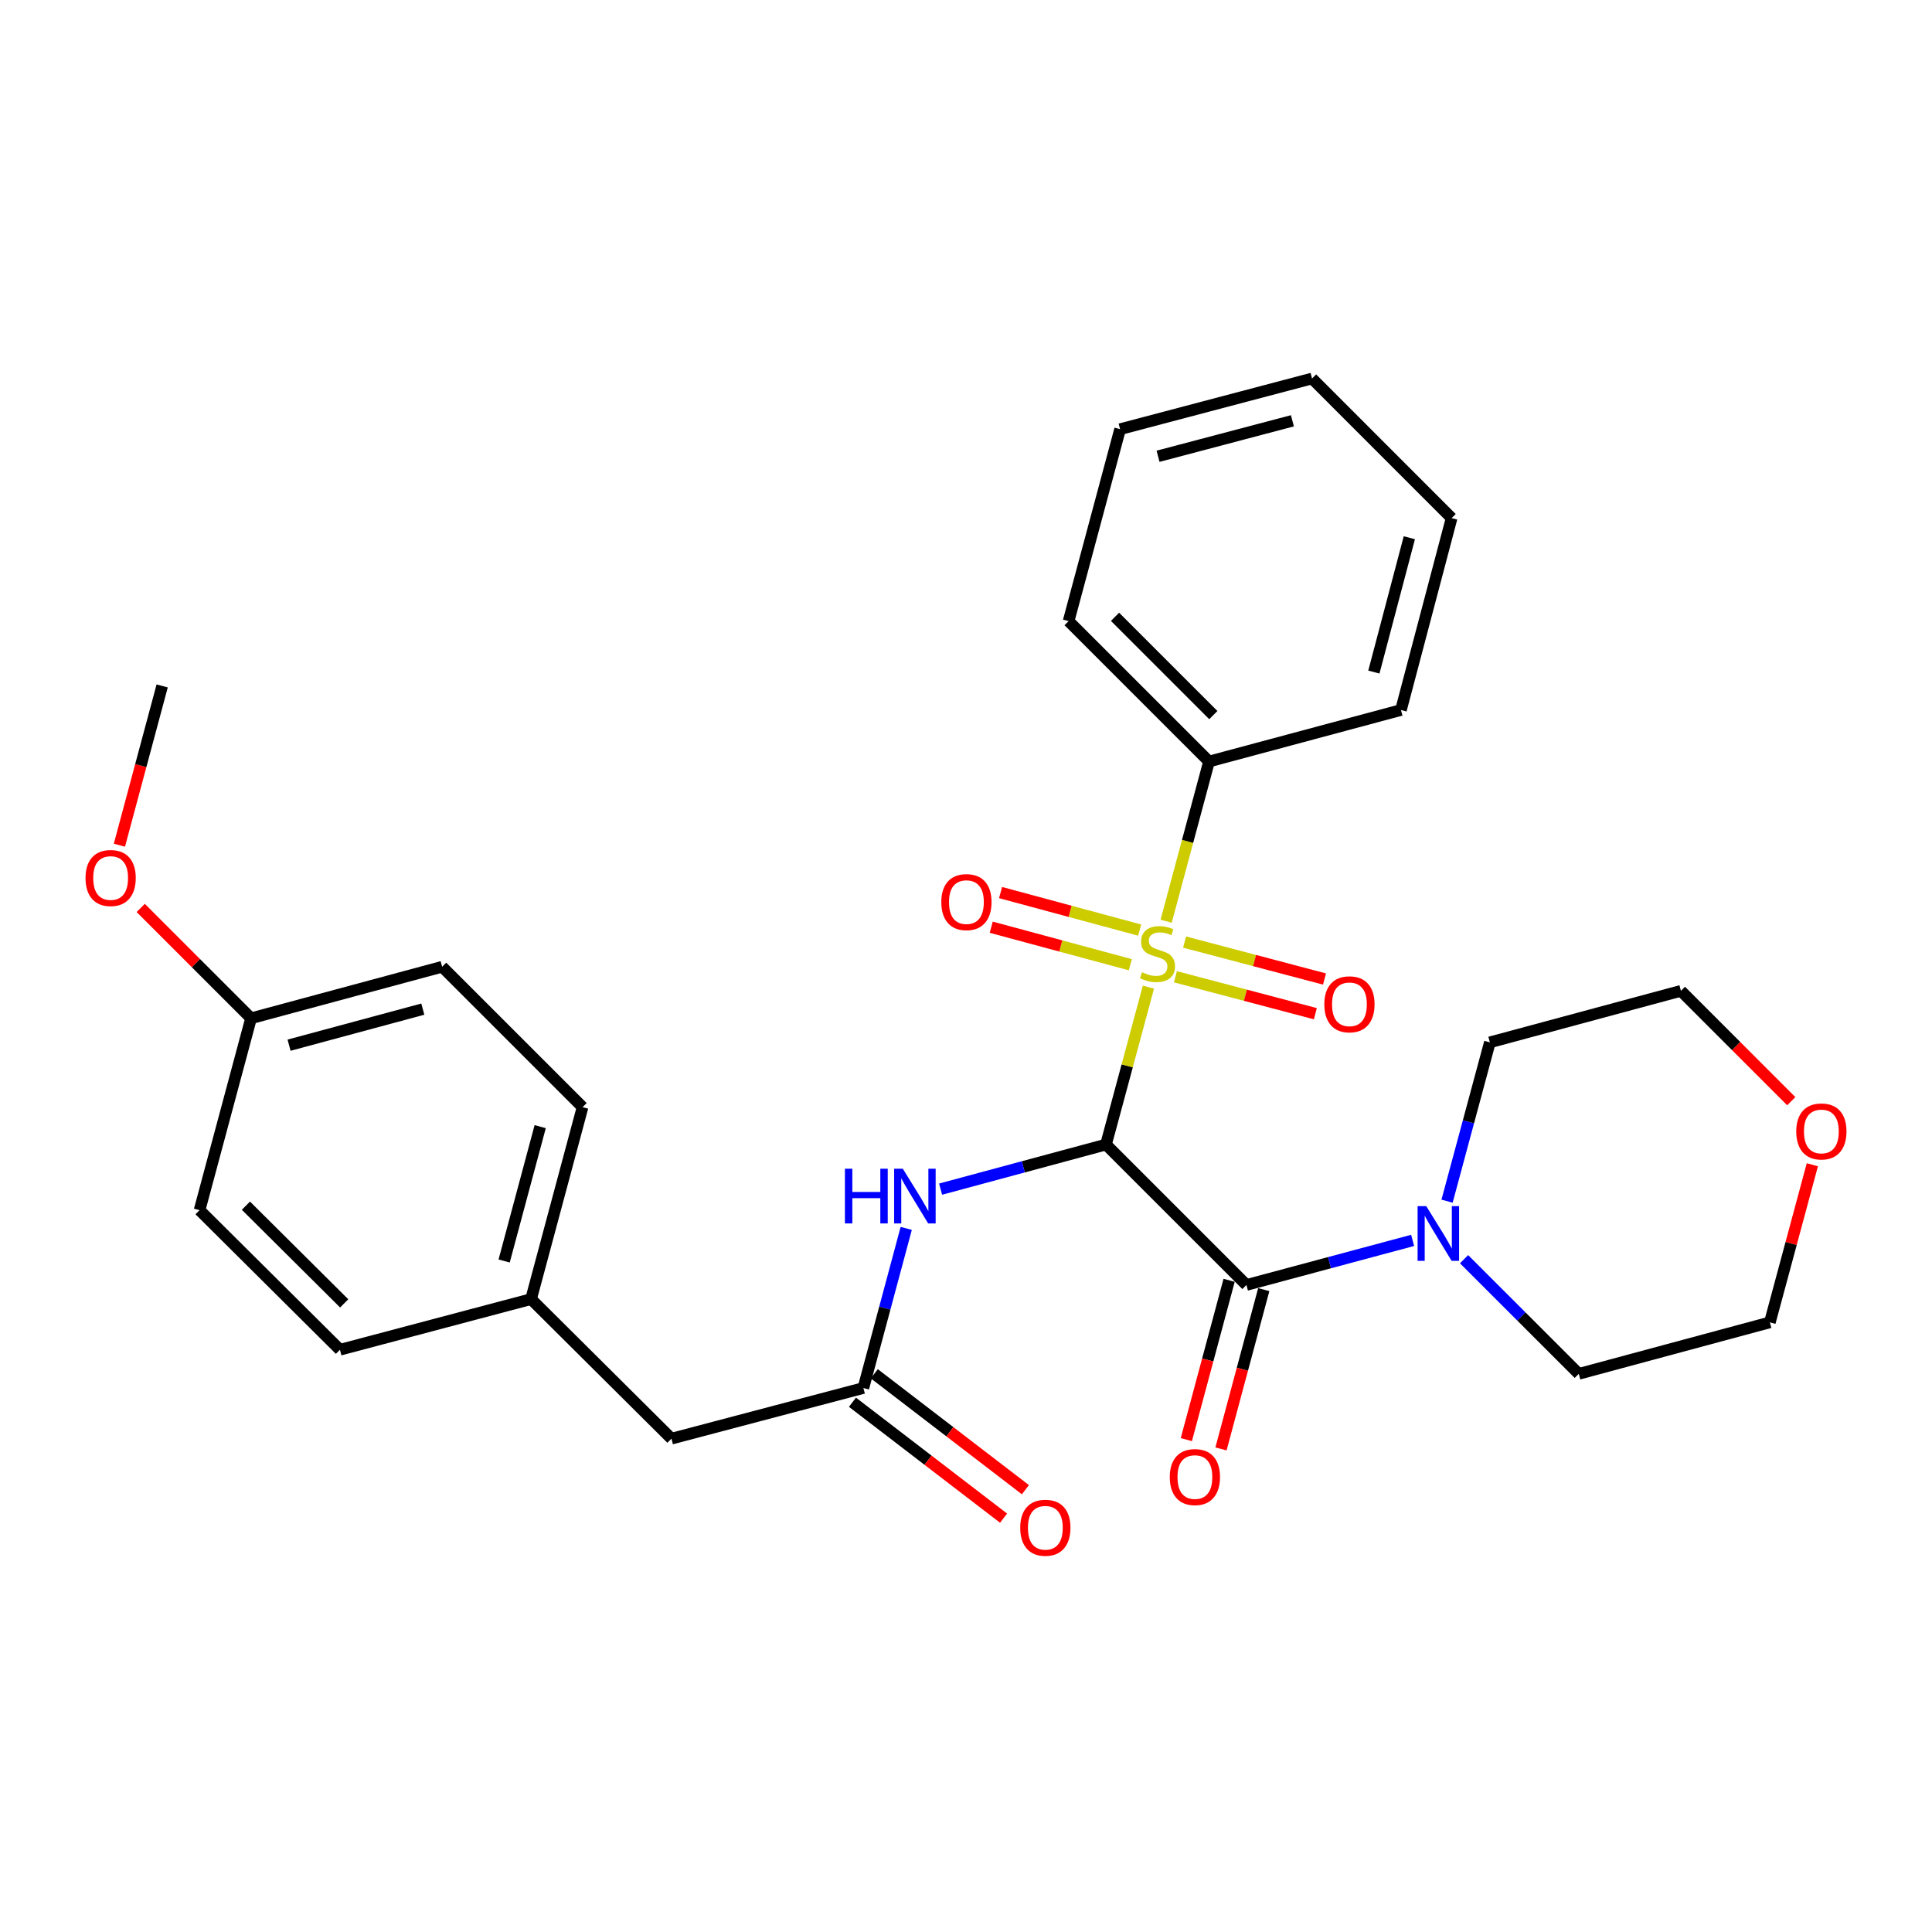 <?xml version='1.0' encoding='iso-8859-1'?>
<svg version='1.1' baseProfile='full'
              xmlns='http://www.w3.org/2000/svg'
                      xmlns:rdkit='http://www.rdkit.org/xml'
                      xmlns:xlink='http://www.w3.org/1999/xlink'
                  xml:space='preserve'
width='1000px' height='1000px' viewBox='0 0 1000 1000'>
<!-- END OF HEADER -->
<rect style='opacity:1.0;fill:#FFFFFF;stroke:none' width='1000' height='1000' x='0' y='0'> </rect>
<path class='bond-0' d='M 572.458,592.41 L 583.436,551.681' style='fill:none;fill-rule:evenodd;stroke:#000000;stroke-width:6px;stroke-linecap:butt;stroke-linejoin:miter;stroke-opacity:1' />
<path class='bond-0' d='M 583.436,551.681 L 594.414,510.953' style='fill:none;fill-rule:evenodd;stroke:#CCCC00;stroke-width:6px;stroke-linecap:butt;stroke-linejoin:miter;stroke-opacity:1' />
<path class='bond-1' d='M 572.458,592.41 L 645.154,665.095' style='fill:none;fill-rule:evenodd;stroke:#000000;stroke-width:6px;stroke-linecap:butt;stroke-linejoin:miter;stroke-opacity:1' />
<path class='bond-2' d='M 572.458,592.41 L 529.655,603.955' style='fill:none;fill-rule:evenodd;stroke:#000000;stroke-width:6px;stroke-linecap:butt;stroke-linejoin:miter;stroke-opacity:1' />
<path class='bond-2' d='M 529.655,603.955 L 486.851,615.499' style='fill:none;fill-rule:evenodd;stroke:#0000FF;stroke-width:6px;stroke-linecap:butt;stroke-linejoin:miter;stroke-opacity:1' />
<path class='bond-5' d='M 589.891,481.409 L 553.892,471.702' style='fill:none;fill-rule:evenodd;stroke:#CCCC00;stroke-width:6px;stroke-linecap:butt;stroke-linejoin:miter;stroke-opacity:1' />
<path class='bond-5' d='M 553.892,471.702 L 517.893,461.996' style='fill:none;fill-rule:evenodd;stroke:#FF0000;stroke-width:6px;stroke-linecap:butt;stroke-linejoin:miter;stroke-opacity:1' />
<path class='bond-5' d='M 585.057,499.337 L 549.058,489.631' style='fill:none;fill-rule:evenodd;stroke:#CCCC00;stroke-width:6px;stroke-linecap:butt;stroke-linejoin:miter;stroke-opacity:1' />
<path class='bond-5' d='M 549.058,489.631 L 513.059,479.924' style='fill:none;fill-rule:evenodd;stroke:#FF0000;stroke-width:6px;stroke-linecap:butt;stroke-linejoin:miter;stroke-opacity:1' />
<path class='bond-6' d='M 608.393,505.564 L 644.611,515.127' style='fill:none;fill-rule:evenodd;stroke:#CCCC00;stroke-width:6px;stroke-linecap:butt;stroke-linejoin:miter;stroke-opacity:1' />
<path class='bond-6' d='M 644.611,515.127 L 680.828,524.69' style='fill:none;fill-rule:evenodd;stroke:#FF0000;stroke-width:6px;stroke-linecap:butt;stroke-linejoin:miter;stroke-opacity:1' />
<path class='bond-6' d='M 613.134,487.611 L 649.351,497.174' style='fill:none;fill-rule:evenodd;stroke:#CCCC00;stroke-width:6px;stroke-linecap:butt;stroke-linejoin:miter;stroke-opacity:1' />
<path class='bond-6' d='M 649.351,497.174 L 685.569,506.737' style='fill:none;fill-rule:evenodd;stroke:#FF0000;stroke-width:6px;stroke-linecap:butt;stroke-linejoin:miter;stroke-opacity:1' />
<path class='bond-7' d='M 603.596,476.82 L 614.694,435.49' style='fill:none;fill-rule:evenodd;stroke:#CCCC00;stroke-width:6px;stroke-linecap:butt;stroke-linejoin:miter;stroke-opacity:1' />
<path class='bond-7' d='M 614.694,435.49 L 625.791,394.16' style='fill:none;fill-rule:evenodd;stroke:#000000;stroke-width:6px;stroke-linecap:butt;stroke-linejoin:miter;stroke-opacity:1' />
<path class='bond-3' d='M 645.154,665.095 L 688.164,653.558' style='fill:none;fill-rule:evenodd;stroke:#000000;stroke-width:6px;stroke-linecap:butt;stroke-linejoin:miter;stroke-opacity:1' />
<path class='bond-3' d='M 688.164,653.558 L 731.174,642.02' style='fill:none;fill-rule:evenodd;stroke:#0000FF;stroke-width:6px;stroke-linecap:butt;stroke-linejoin:miter;stroke-opacity:1' />
<path class='bond-8' d='M 636.187,662.688 L 625.117,703.918' style='fill:none;fill-rule:evenodd;stroke:#000000;stroke-width:6px;stroke-linecap:butt;stroke-linejoin:miter;stroke-opacity:1' />
<path class='bond-8' d='M 625.117,703.918 L 614.046,745.148' style='fill:none;fill-rule:evenodd;stroke:#FF0000;stroke-width:6px;stroke-linecap:butt;stroke-linejoin:miter;stroke-opacity:1' />
<path class='bond-8' d='M 654.121,667.503 L 643.05,708.733' style='fill:none;fill-rule:evenodd;stroke:#000000;stroke-width:6px;stroke-linecap:butt;stroke-linejoin:miter;stroke-opacity:1' />
<path class='bond-8' d='M 643.05,708.733 L 631.98,749.963' style='fill:none;fill-rule:evenodd;stroke:#FF0000;stroke-width:6px;stroke-linecap:butt;stroke-linejoin:miter;stroke-opacity:1' />
<path class='bond-4' d='M 469.059,635.818 L 457.971,677.123' style='fill:none;fill-rule:evenodd;stroke:#0000FF;stroke-width:6px;stroke-linecap:butt;stroke-linejoin:miter;stroke-opacity:1' />
<path class='bond-4' d='M 457.971,677.123 L 446.884,718.428' style='fill:none;fill-rule:evenodd;stroke:#000000;stroke-width:6px;stroke-linecap:butt;stroke-linejoin:miter;stroke-opacity:1' />
<path class='bond-18' d='M 757.795,651.753 L 787.483,681.428' style='fill:none;fill-rule:evenodd;stroke:#0000FF;stroke-width:6px;stroke-linecap:butt;stroke-linejoin:miter;stroke-opacity:1' />
<path class='bond-18' d='M 787.483,681.428 L 817.171,711.104' style='fill:none;fill-rule:evenodd;stroke:#000000;stroke-width:6px;stroke-linecap:butt;stroke-linejoin:miter;stroke-opacity:1' />
<path class='bond-19' d='M 748.993,621.728 L 760.072,580.624' style='fill:none;fill-rule:evenodd;stroke:#0000FF;stroke-width:6px;stroke-linecap:butt;stroke-linejoin:miter;stroke-opacity:1' />
<path class='bond-19' d='M 760.072,580.624 L 771.152,539.521' style='fill:none;fill-rule:evenodd;stroke:#000000;stroke-width:6px;stroke-linecap:butt;stroke-linejoin:miter;stroke-opacity:1' />
<path class='bond-9' d='M 441.233,725.794 L 480.341,755.796' style='fill:none;fill-rule:evenodd;stroke:#000000;stroke-width:6px;stroke-linecap:butt;stroke-linejoin:miter;stroke-opacity:1' />
<path class='bond-9' d='M 480.341,755.796 L 519.449,785.797' style='fill:none;fill-rule:evenodd;stroke:#FF0000;stroke-width:6px;stroke-linecap:butt;stroke-linejoin:miter;stroke-opacity:1' />
<path class='bond-9' d='M 452.535,711.062 L 491.643,741.063' style='fill:none;fill-rule:evenodd;stroke:#000000;stroke-width:6px;stroke-linecap:butt;stroke-linejoin:miter;stroke-opacity:1' />
<path class='bond-9' d='M 491.643,741.063 L 530.751,771.064' style='fill:none;fill-rule:evenodd;stroke:#FF0000;stroke-width:6px;stroke-linecap:butt;stroke-linejoin:miter;stroke-opacity:1' />
<path class='bond-11' d='M 446.884,718.428 L 347.542,744.651' style='fill:none;fill-rule:evenodd;stroke:#000000;stroke-width:6px;stroke-linecap:butt;stroke-linejoin:miter;stroke-opacity:1' />
<path class='bond-23' d='M 625.791,394.16 L 553.106,321.495' style='fill:none;fill-rule:evenodd;stroke:#000000;stroke-width:6px;stroke-linecap:butt;stroke-linejoin:miter;stroke-opacity:1' />
<path class='bond-23' d='M 628.017,370.129 L 577.137,319.263' style='fill:none;fill-rule:evenodd;stroke:#000000;stroke-width:6px;stroke-linecap:butt;stroke-linejoin:miter;stroke-opacity:1' />
<path class='bond-24' d='M 625.791,394.16 L 725.133,367.504' style='fill:none;fill-rule:evenodd;stroke:#000000;stroke-width:6px;stroke-linecap:butt;stroke-linejoin:miter;stroke-opacity:1' />
<path class='bond-10' d='M 927.165,569.978 L 898.607,541.416' style='fill:none;fill-rule:evenodd;stroke:#FF0000;stroke-width:6px;stroke-linecap:butt;stroke-linejoin:miter;stroke-opacity:1' />
<path class='bond-10' d='M 898.607,541.416 L 870.05,512.854' style='fill:none;fill-rule:evenodd;stroke:#000000;stroke-width:6px;stroke-linecap:butt;stroke-linejoin:miter;stroke-opacity:1' />
<path class='bond-29' d='M 938.067,602.871 L 927.073,643.659' style='fill:none;fill-rule:evenodd;stroke:#FF0000;stroke-width:6px;stroke-linecap:butt;stroke-linejoin:miter;stroke-opacity:1' />
<path class='bond-29' d='M 927.073,643.659 L 916.079,684.448' style='fill:none;fill-rule:evenodd;stroke:#000000;stroke-width:6px;stroke-linecap:butt;stroke-linejoin:miter;stroke-opacity:1' />
<path class='bond-12' d='M 347.542,744.651 L 274.878,672.409' style='fill:none;fill-rule:evenodd;stroke:#000000;stroke-width:6px;stroke-linecap:butt;stroke-linejoin:miter;stroke-opacity:1' />
<path class='bond-14' d='M 274.878,672.409 L 175.959,698.632' style='fill:none;fill-rule:evenodd;stroke:#000000;stroke-width:6px;stroke-linecap:butt;stroke-linejoin:miter;stroke-opacity:1' />
<path class='bond-15' d='M 274.878,672.409 L 301.534,573.057' style='fill:none;fill-rule:evenodd;stroke:#000000;stroke-width:6px;stroke-linecap:butt;stroke-linejoin:miter;stroke-opacity:1' />
<path class='bond-15' d='M 260.942,652.695 L 279.601,583.148' style='fill:none;fill-rule:evenodd;stroke:#000000;stroke-width:6px;stroke-linecap:butt;stroke-linejoin:miter;stroke-opacity:1' />
<path class='bond-13' d='M 129.95,527.059 L 228.848,500.393' style='fill:none;fill-rule:evenodd;stroke:#000000;stroke-width:6px;stroke-linecap:butt;stroke-linejoin:miter;stroke-opacity:1' />
<path class='bond-13' d='M 149.619,540.987 L 218.848,522.321' style='fill:none;fill-rule:evenodd;stroke:#000000;stroke-width:6px;stroke-linecap:butt;stroke-linejoin:miter;stroke-opacity:1' />
<path class='bond-20' d='M 129.95,527.059 L 101.393,498.501' style='fill:none;fill-rule:evenodd;stroke:#000000;stroke-width:6px;stroke-linecap:butt;stroke-linejoin:miter;stroke-opacity:1' />
<path class='bond-20' d='M 101.393,498.501 L 72.835,469.943' style='fill:none;fill-rule:evenodd;stroke:#FF0000;stroke-width:6px;stroke-linecap:butt;stroke-linejoin:miter;stroke-opacity:1' />
<path class='bond-31' d='M 129.95,527.059 L 103.294,626.39' style='fill:none;fill-rule:evenodd;stroke:#000000;stroke-width:6px;stroke-linecap:butt;stroke-linejoin:miter;stroke-opacity:1' />
<path class='bond-17' d='M 175.959,698.632 L 103.294,626.39' style='fill:none;fill-rule:evenodd;stroke:#000000;stroke-width:6px;stroke-linecap:butt;stroke-linejoin:miter;stroke-opacity:1' />
<path class='bond-17' d='M 178.151,674.628 L 127.285,624.058' style='fill:none;fill-rule:evenodd;stroke:#000000;stroke-width:6px;stroke-linecap:butt;stroke-linejoin:miter;stroke-opacity:1' />
<path class='bond-16' d='M 301.534,573.057 L 228.848,500.393' style='fill:none;fill-rule:evenodd;stroke:#000000;stroke-width:6px;stroke-linecap:butt;stroke-linejoin:miter;stroke-opacity:1' />
<path class='bond-21' d='M 817.171,711.104 L 916.079,684.448' style='fill:none;fill-rule:evenodd;stroke:#000000;stroke-width:6px;stroke-linecap:butt;stroke-linejoin:miter;stroke-opacity:1' />
<path class='bond-22' d='M 771.152,539.521 L 870.05,512.854' style='fill:none;fill-rule:evenodd;stroke:#000000;stroke-width:6px;stroke-linecap:butt;stroke-linejoin:miter;stroke-opacity:1' />
<path class='bond-25' d='M 61.801,437.482 L 72.871,396.257' style='fill:none;fill-rule:evenodd;stroke:#FF0000;stroke-width:6px;stroke-linecap:butt;stroke-linejoin:miter;stroke-opacity:1' />
<path class='bond-25' d='M 72.871,396.257 L 83.942,355.032' style='fill:none;fill-rule:evenodd;stroke:#000000;stroke-width:6px;stroke-linecap:butt;stroke-linejoin:miter;stroke-opacity:1' />
<path class='bond-27' d='M 553.106,321.495 L 579.762,222.144' style='fill:none;fill-rule:evenodd;stroke:#000000;stroke-width:6px;stroke-linecap:butt;stroke-linejoin:miter;stroke-opacity:1' />
<path class='bond-26' d='M 725.133,367.504 L 751.356,268.173' style='fill:none;fill-rule:evenodd;stroke:#000000;stroke-width:6px;stroke-linecap:butt;stroke-linejoin:miter;stroke-opacity:1' />
<path class='bond-26' d='M 711.113,347.865 L 729.469,278.333' style='fill:none;fill-rule:evenodd;stroke:#000000;stroke-width:6px;stroke-linecap:butt;stroke-linejoin:miter;stroke-opacity:1' />
<path class='bond-28' d='M 751.356,268.173 L 679.114,195.91' style='fill:none;fill-rule:evenodd;stroke:#000000;stroke-width:6px;stroke-linecap:butt;stroke-linejoin:miter;stroke-opacity:1' />
<path class='bond-30' d='M 579.762,222.144 L 679.114,195.91' style='fill:none;fill-rule:evenodd;stroke:#000000;stroke-width:6px;stroke-linecap:butt;stroke-linejoin:miter;stroke-opacity:1' />
<path class='bond-30' d='M 599.405,236.162 L 668.952,217.799' style='fill:none;fill-rule:evenodd;stroke:#000000;stroke-width:6px;stroke-linecap:butt;stroke-linejoin:miter;stroke-opacity:1' />
<path  class='atom-1' d='M 591.115 503.232
Q 591.435 503.352, 592.755 503.912
Q 594.075 504.472, 595.515 504.832
Q 596.995 505.152, 598.435 505.152
Q 601.115 505.152, 602.675 503.872
Q 604.235 502.552, 604.235 500.272
Q 604.235 498.712, 603.435 497.752
Q 602.675 496.792, 601.475 496.272
Q 600.275 495.752, 598.275 495.152
Q 595.755 494.392, 594.235 493.672
Q 592.755 492.952, 591.675 491.432
Q 590.635 489.912, 590.635 487.352
Q 590.635 483.792, 593.035 481.592
Q 595.475 479.392, 600.275 479.392
Q 603.555 479.392, 607.275 480.952
L 606.355 484.032
Q 602.955 482.632, 600.395 482.632
Q 597.635 482.632, 596.115 483.792
Q 594.595 484.912, 594.635 486.872
Q 594.635 488.392, 595.395 489.312
Q 596.195 490.232, 597.315 490.752
Q 598.475 491.272, 600.395 491.872
Q 602.955 492.672, 604.475 493.472
Q 605.995 494.272, 607.075 495.912
Q 608.195 497.512, 608.195 500.272
Q 608.195 504.192, 605.555 506.312
Q 602.955 508.392, 598.595 508.392
Q 596.075 508.392, 594.155 507.832
Q 592.275 507.312, 590.035 506.392
L 591.115 503.232
' fill='#CCCC00'/>
<path  class='atom-3' d='M 437.33 604.927
L 441.17 604.927
L 441.17 616.967
L 455.65 616.967
L 455.65 604.927
L 459.49 604.927
L 459.49 633.247
L 455.65 633.247
L 455.65 620.167
L 441.17 620.167
L 441.17 633.247
L 437.33 633.247
L 437.33 604.927
' fill='#0000FF'/>
<path  class='atom-3' d='M 467.29 604.927
L 476.57 619.927
Q 477.49 621.407, 478.97 624.087
Q 480.45 626.767, 480.53 626.927
L 480.53 604.927
L 484.29 604.927
L 484.29 633.247
L 480.41 633.247
L 470.45 616.847
Q 469.29 614.927, 468.05 612.727
Q 466.85 610.527, 466.49 609.847
L 466.49 633.247
L 462.81 633.247
L 462.81 604.927
L 467.29 604.927
' fill='#0000FF'/>
<path  class='atom-4' d='M 738.225 624.289
L 747.505 639.289
Q 748.425 640.769, 749.905 643.449
Q 751.385 646.129, 751.465 646.289
L 751.465 624.289
L 755.225 624.289
L 755.225 652.609
L 751.345 652.609
L 741.385 636.209
Q 740.225 634.289, 738.985 632.089
Q 737.785 629.889, 737.425 629.209
L 737.425 652.609
L 733.745 652.609
L 733.745 624.289
L 738.225 624.289
' fill='#0000FF'/>
<path  class='atom-6' d='M 487.217 466.926
Q 487.217 460.126, 490.577 456.326
Q 493.937 452.526, 500.217 452.526
Q 506.497 452.526, 509.857 456.326
Q 513.217 460.126, 513.217 466.926
Q 513.217 473.806, 509.817 477.726
Q 506.417 481.606, 500.217 481.606
Q 493.977 481.606, 490.577 477.726
Q 487.217 473.846, 487.217 466.926
M 500.217 478.406
Q 504.537 478.406, 506.857 475.526
Q 509.217 472.606, 509.217 466.926
Q 509.217 461.366, 506.857 458.566
Q 504.537 455.726, 500.217 455.726
Q 495.897 455.726, 493.537 458.526
Q 491.217 461.326, 491.217 466.926
Q 491.217 472.646, 493.537 475.526
Q 495.897 478.406, 500.217 478.406
' fill='#FF0000'/>
<path  class='atom-7' d='M 685.466 519.825
Q 685.466 513.025, 688.826 509.225
Q 692.186 505.425, 698.466 505.425
Q 704.746 505.425, 708.106 509.225
Q 711.466 513.025, 711.466 519.825
Q 711.466 526.705, 708.066 530.625
Q 704.666 534.505, 698.466 534.505
Q 692.226 534.505, 688.826 530.625
Q 685.466 526.745, 685.466 519.825
M 698.466 531.305
Q 702.786 531.305, 705.106 528.425
Q 707.466 525.505, 707.466 519.825
Q 707.466 514.265, 705.106 511.465
Q 702.786 508.625, 698.466 508.625
Q 694.146 508.625, 691.786 511.425
Q 689.466 514.225, 689.466 519.825
Q 689.466 525.545, 691.786 528.425
Q 694.146 531.305, 698.466 531.305
' fill='#FF0000'/>
<path  class='atom-9' d='M 605.477 764.527
Q 605.477 757.727, 608.837 753.927
Q 612.197 750.127, 618.477 750.127
Q 624.757 750.127, 628.117 753.927
Q 631.477 757.727, 631.477 764.527
Q 631.477 771.407, 628.077 775.327
Q 624.677 779.207, 618.477 779.207
Q 612.237 779.207, 608.837 775.327
Q 605.477 771.447, 605.477 764.527
M 618.477 776.007
Q 622.797 776.007, 625.117 773.127
Q 627.477 770.207, 627.477 764.527
Q 627.477 758.967, 625.117 756.167
Q 622.797 753.327, 618.477 753.327
Q 614.157 753.327, 611.797 756.127
Q 609.477 758.927, 609.477 764.527
Q 609.477 770.247, 611.797 773.127
Q 614.157 776.007, 618.477 776.007
' fill='#FF0000'/>
<path  class='atom-10' d='M 528.067 790.76
Q 528.067 783.96, 531.427 780.16
Q 534.787 776.36, 541.067 776.36
Q 547.347 776.36, 550.707 780.16
Q 554.067 783.96, 554.067 790.76
Q 554.067 797.64, 550.667 801.56
Q 547.267 805.44, 541.067 805.44
Q 534.827 805.44, 531.427 801.56
Q 528.067 797.68, 528.067 790.76
M 541.067 802.24
Q 545.387 802.24, 547.707 799.36
Q 550.067 796.44, 550.067 790.76
Q 550.067 785.2, 547.707 782.4
Q 545.387 779.56, 541.067 779.56
Q 536.747 779.56, 534.387 782.36
Q 532.067 785.16, 532.067 790.76
Q 532.067 796.48, 534.387 799.36
Q 536.747 802.24, 541.067 802.24
' fill='#FF0000'/>
<path  class='atom-11' d='M 929.735 585.63
Q 929.735 578.83, 933.095 575.03
Q 936.455 571.23, 942.735 571.23
Q 949.015 571.23, 952.375 575.03
Q 955.735 578.83, 955.735 585.63
Q 955.735 592.51, 952.335 596.43
Q 948.935 600.31, 942.735 600.31
Q 936.495 600.31, 933.095 596.43
Q 929.735 592.55, 929.735 585.63
M 942.735 597.11
Q 947.055 597.11, 949.375 594.23
Q 951.735 591.31, 951.735 585.63
Q 951.735 580.07, 949.375 577.27
Q 947.055 574.43, 942.735 574.43
Q 938.415 574.43, 936.055 577.23
Q 933.735 580.03, 933.735 585.63
Q 933.735 591.35, 936.055 594.23
Q 938.415 597.11, 942.735 597.11
' fill='#FF0000'/>
<path  class='atom-21' d='M 44.265 454.454
Q 44.265 447.654, 47.625 443.854
Q 50.985 440.054, 57.265 440.054
Q 63.545 440.054, 66.905 443.854
Q 70.265 447.654, 70.265 454.454
Q 70.265 461.334, 66.865 465.254
Q 63.465 469.134, 57.265 469.134
Q 51.025 469.134, 47.625 465.254
Q 44.265 461.374, 44.265 454.454
M 57.265 465.934
Q 61.585 465.934, 63.905 463.054
Q 66.265 460.134, 66.265 454.454
Q 66.265 448.894, 63.905 446.094
Q 61.585 443.254, 57.265 443.254
Q 52.945 443.254, 50.585 446.054
Q 48.265 448.854, 48.265 454.454
Q 48.265 460.174, 50.585 463.054
Q 52.945 465.934, 57.265 465.934
' fill='#FF0000'/>
</svg>
